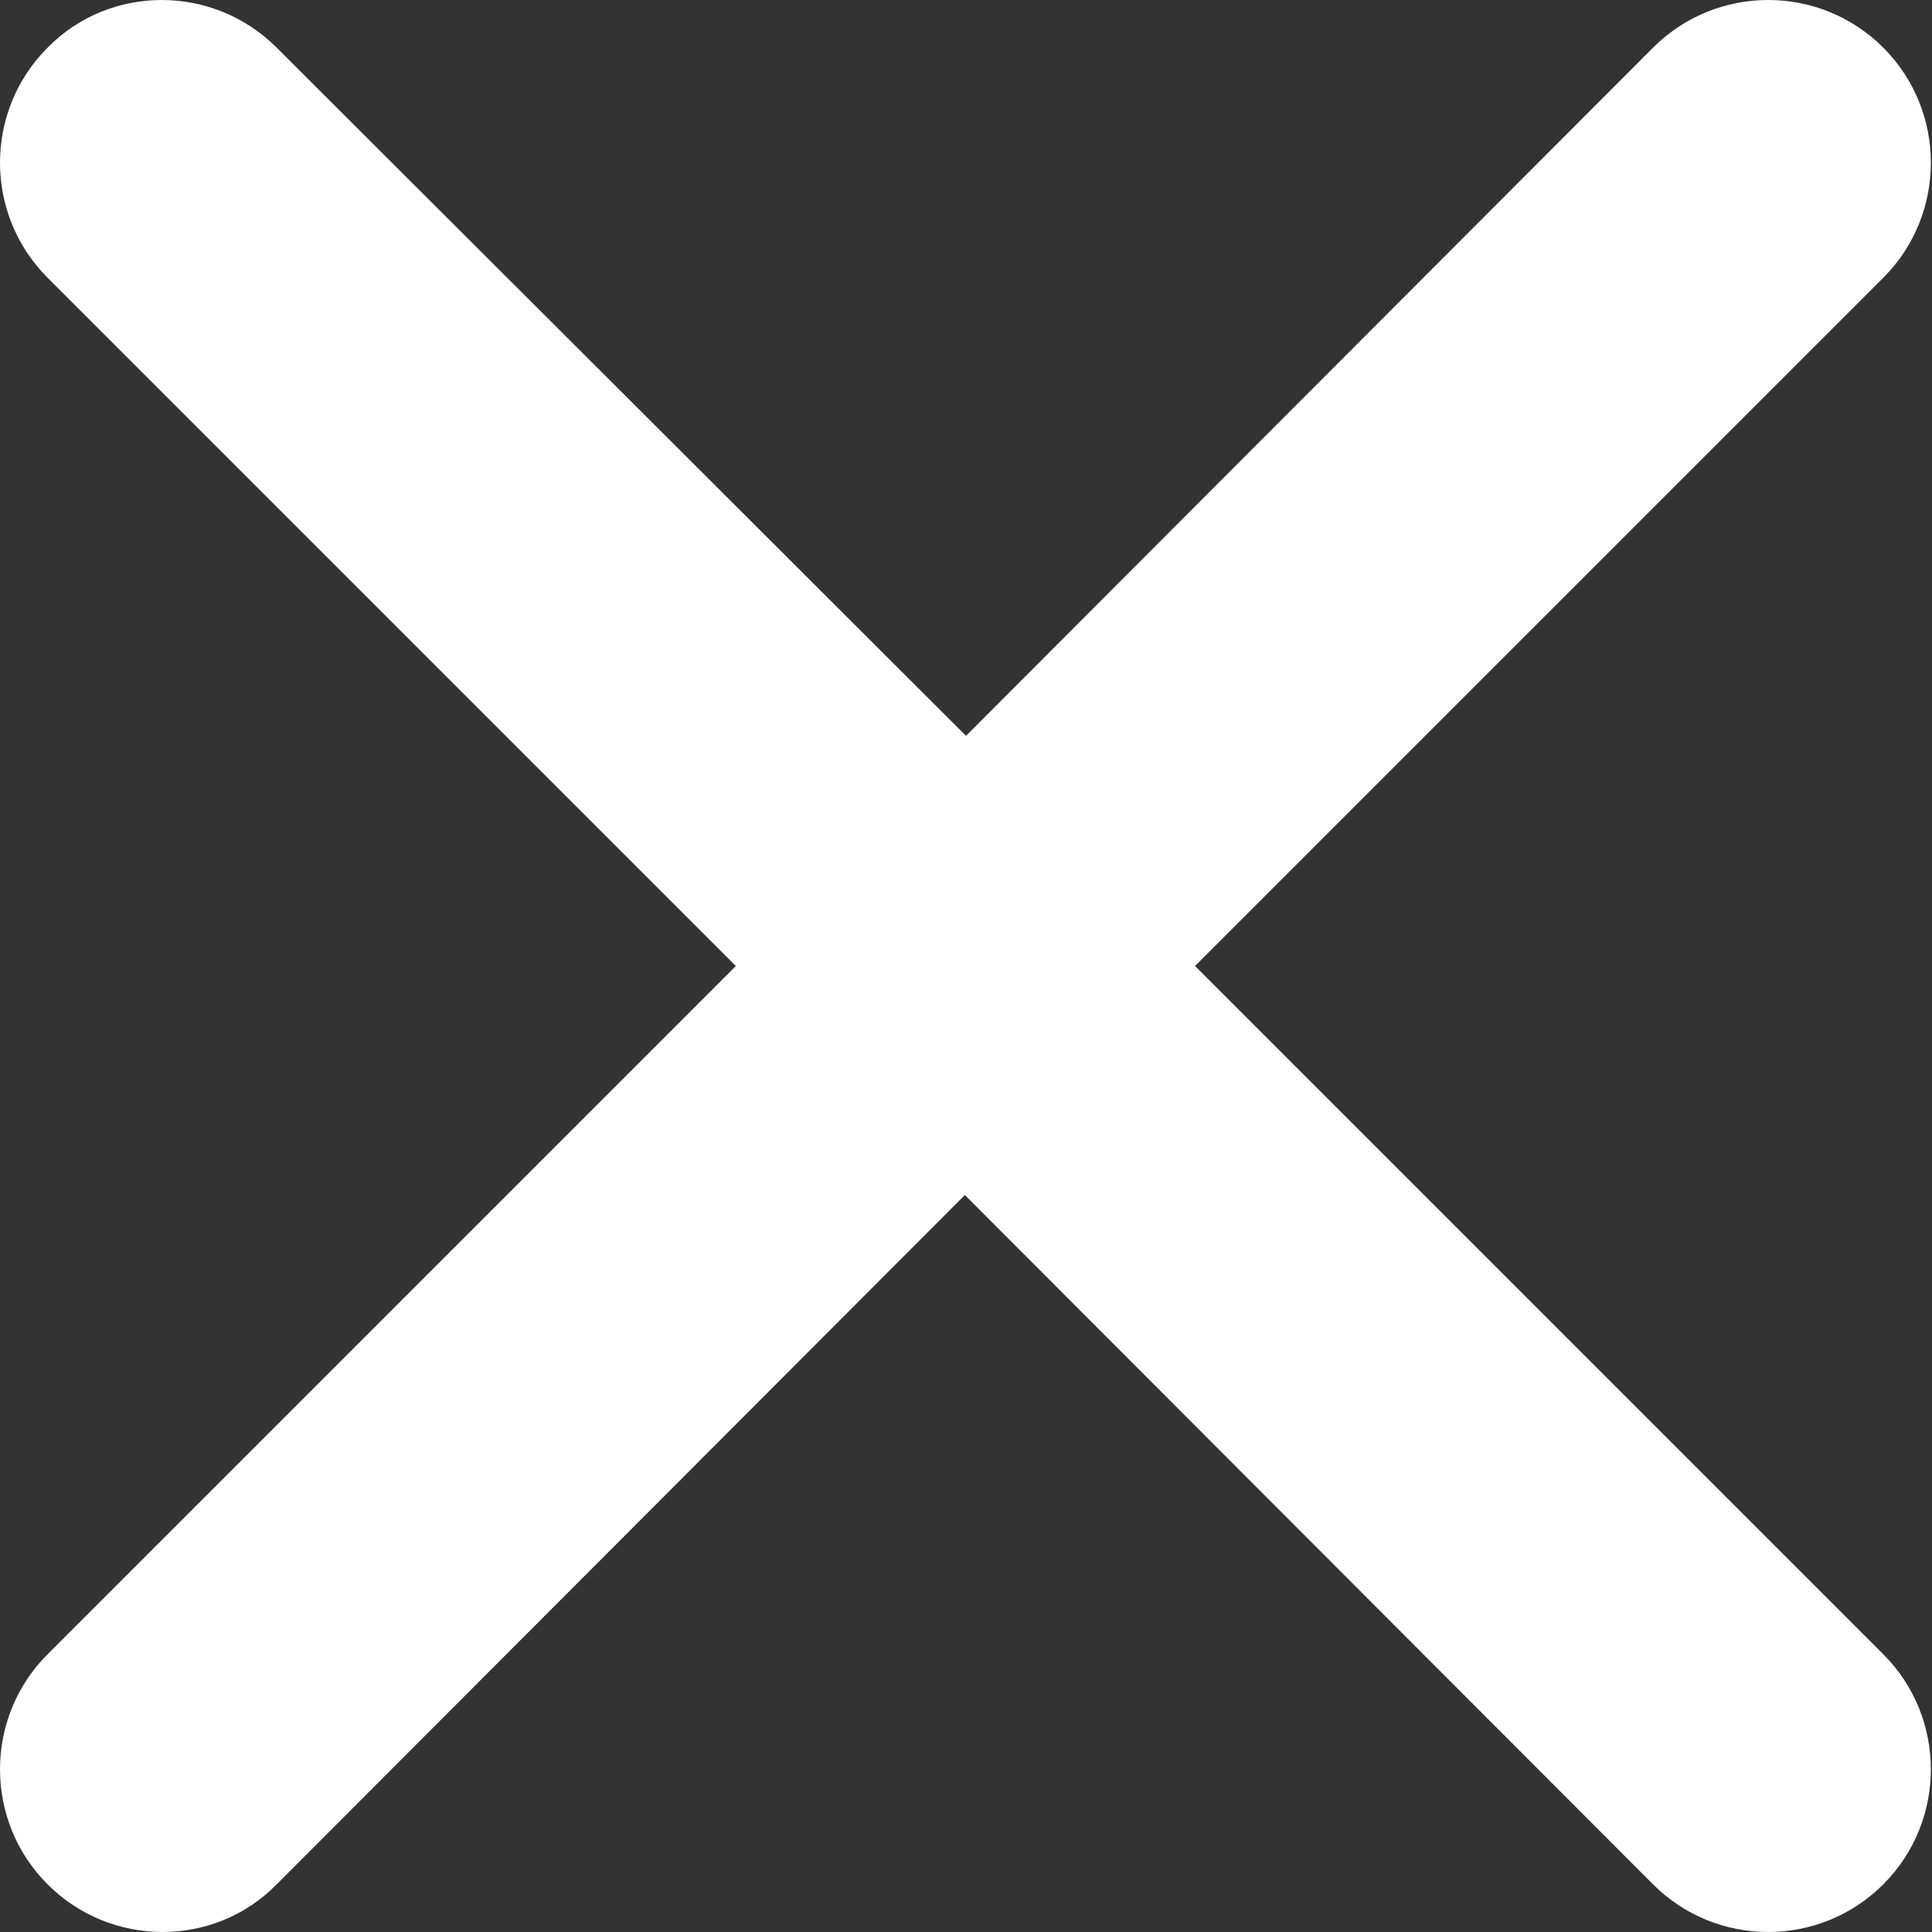 <?xml version="1.0" encoding="utf-8"?>
<svg version="1.1" id="Close-Icon" xmlns="http://www.w3.org/2000/svg" xmlns:xlink="http://www.w3.org/1999/xlink" x="0px" y="0px"
	 width="170.4px" height="170.4px" viewBox="0 0 170.4 170.4" style="enable-background:new 0 0 170.4 170.4;" xml:space="preserve"
	>
<rect x="0" y="0" width="170.4" height="170.4" fill="#333333" stroke="none"/>
<style type="text/css">
	.st0{fill:#FFFFFF;}
</style>
<g>
	<g>
		<path class="st0" d="M105.4,85.2l60.7-60.7c5.6-5.6,5.6-14.7,0-20.3s-14.7-5.6-20.3,0L85.2,64.9L24.4,4.2
			c-5.6-5.6-14.7-5.6-20.2,0c-5.6,5.6-5.6,14.7,0,20.3l60.7,60.7L4.2,145.9c-5.6,5.6-5.6,14.7,0,20.3s14.7,5.6,20.2,0l60.7-60.8
			l60.7,60.8c5.6,5.6,14.7,5.6,20.3,0s5.6-14.7,0-20.3L105.4,85.2z"/>
	</g>
</g>
</svg>
